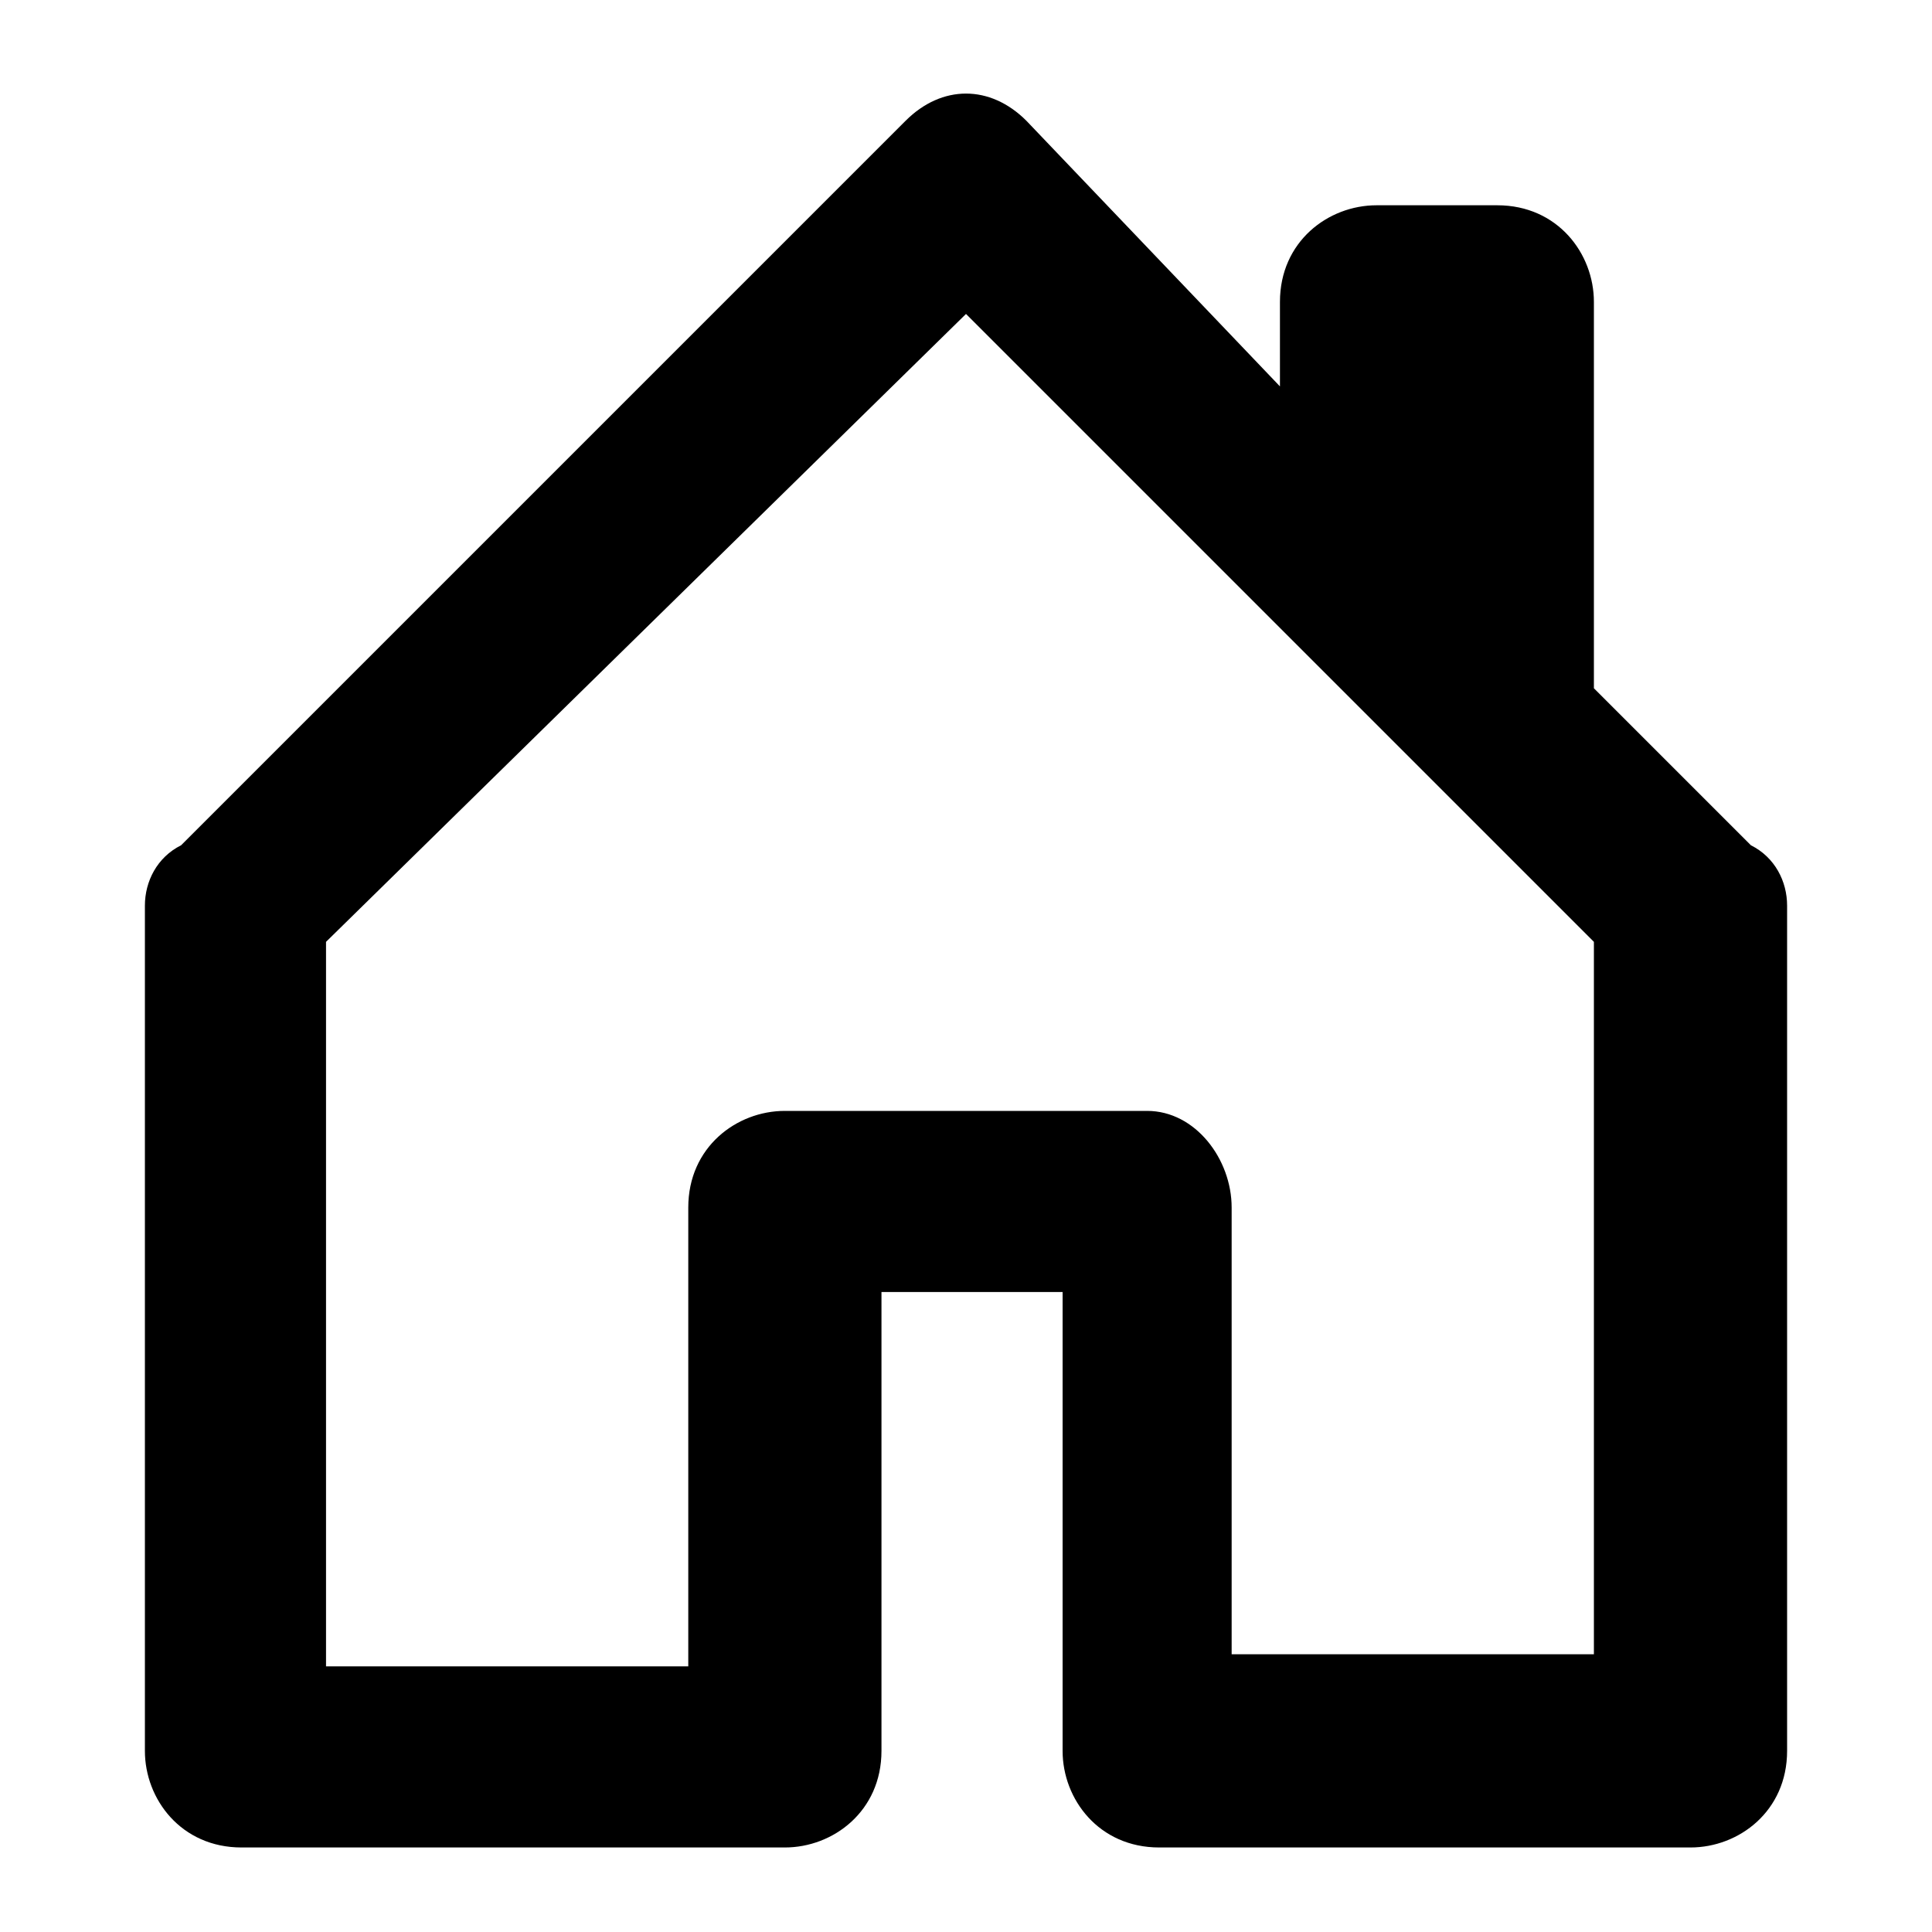 <svg width="16" height="16" viewBox="0 0 16 16" fill="none" xmlns="http://www.w3.org/2000/svg">
<path d="M14.5 7L13.2 5.7V2.5C13.2 2.1 12.9 1.7 12.4 1.7H11.4C11 1.7 10.6 2 10.6 2.5V3.2L8.5 1C8.2 0.7 7.8 0.7 7.5 1L1.5 7C1.3 7.1 1.2 7.3 1.2 7.5V14.5C1.2 14.9 1.5 15.3 2 15.3H6.5C6.9 15.3 7.3 15 7.3 14.5V10.7H8.8V14.5C8.8 14.9 9.1 15.3 9.6 15.3H14C14.4 15.3 14.8 15 14.8 14.5V7.5C14.8 7.3 14.7 7.1 14.5 7ZM9.5 9.2H6.5C6.1 9.2 5.7 9.5 5.7 10V13.8H2.7V7.8L8 2.6L13.2 7.8V13.7H10.2V10C10.2 9.6 9.9 9.2 9.5 9.2Z" fill="black"/>
</svg>
